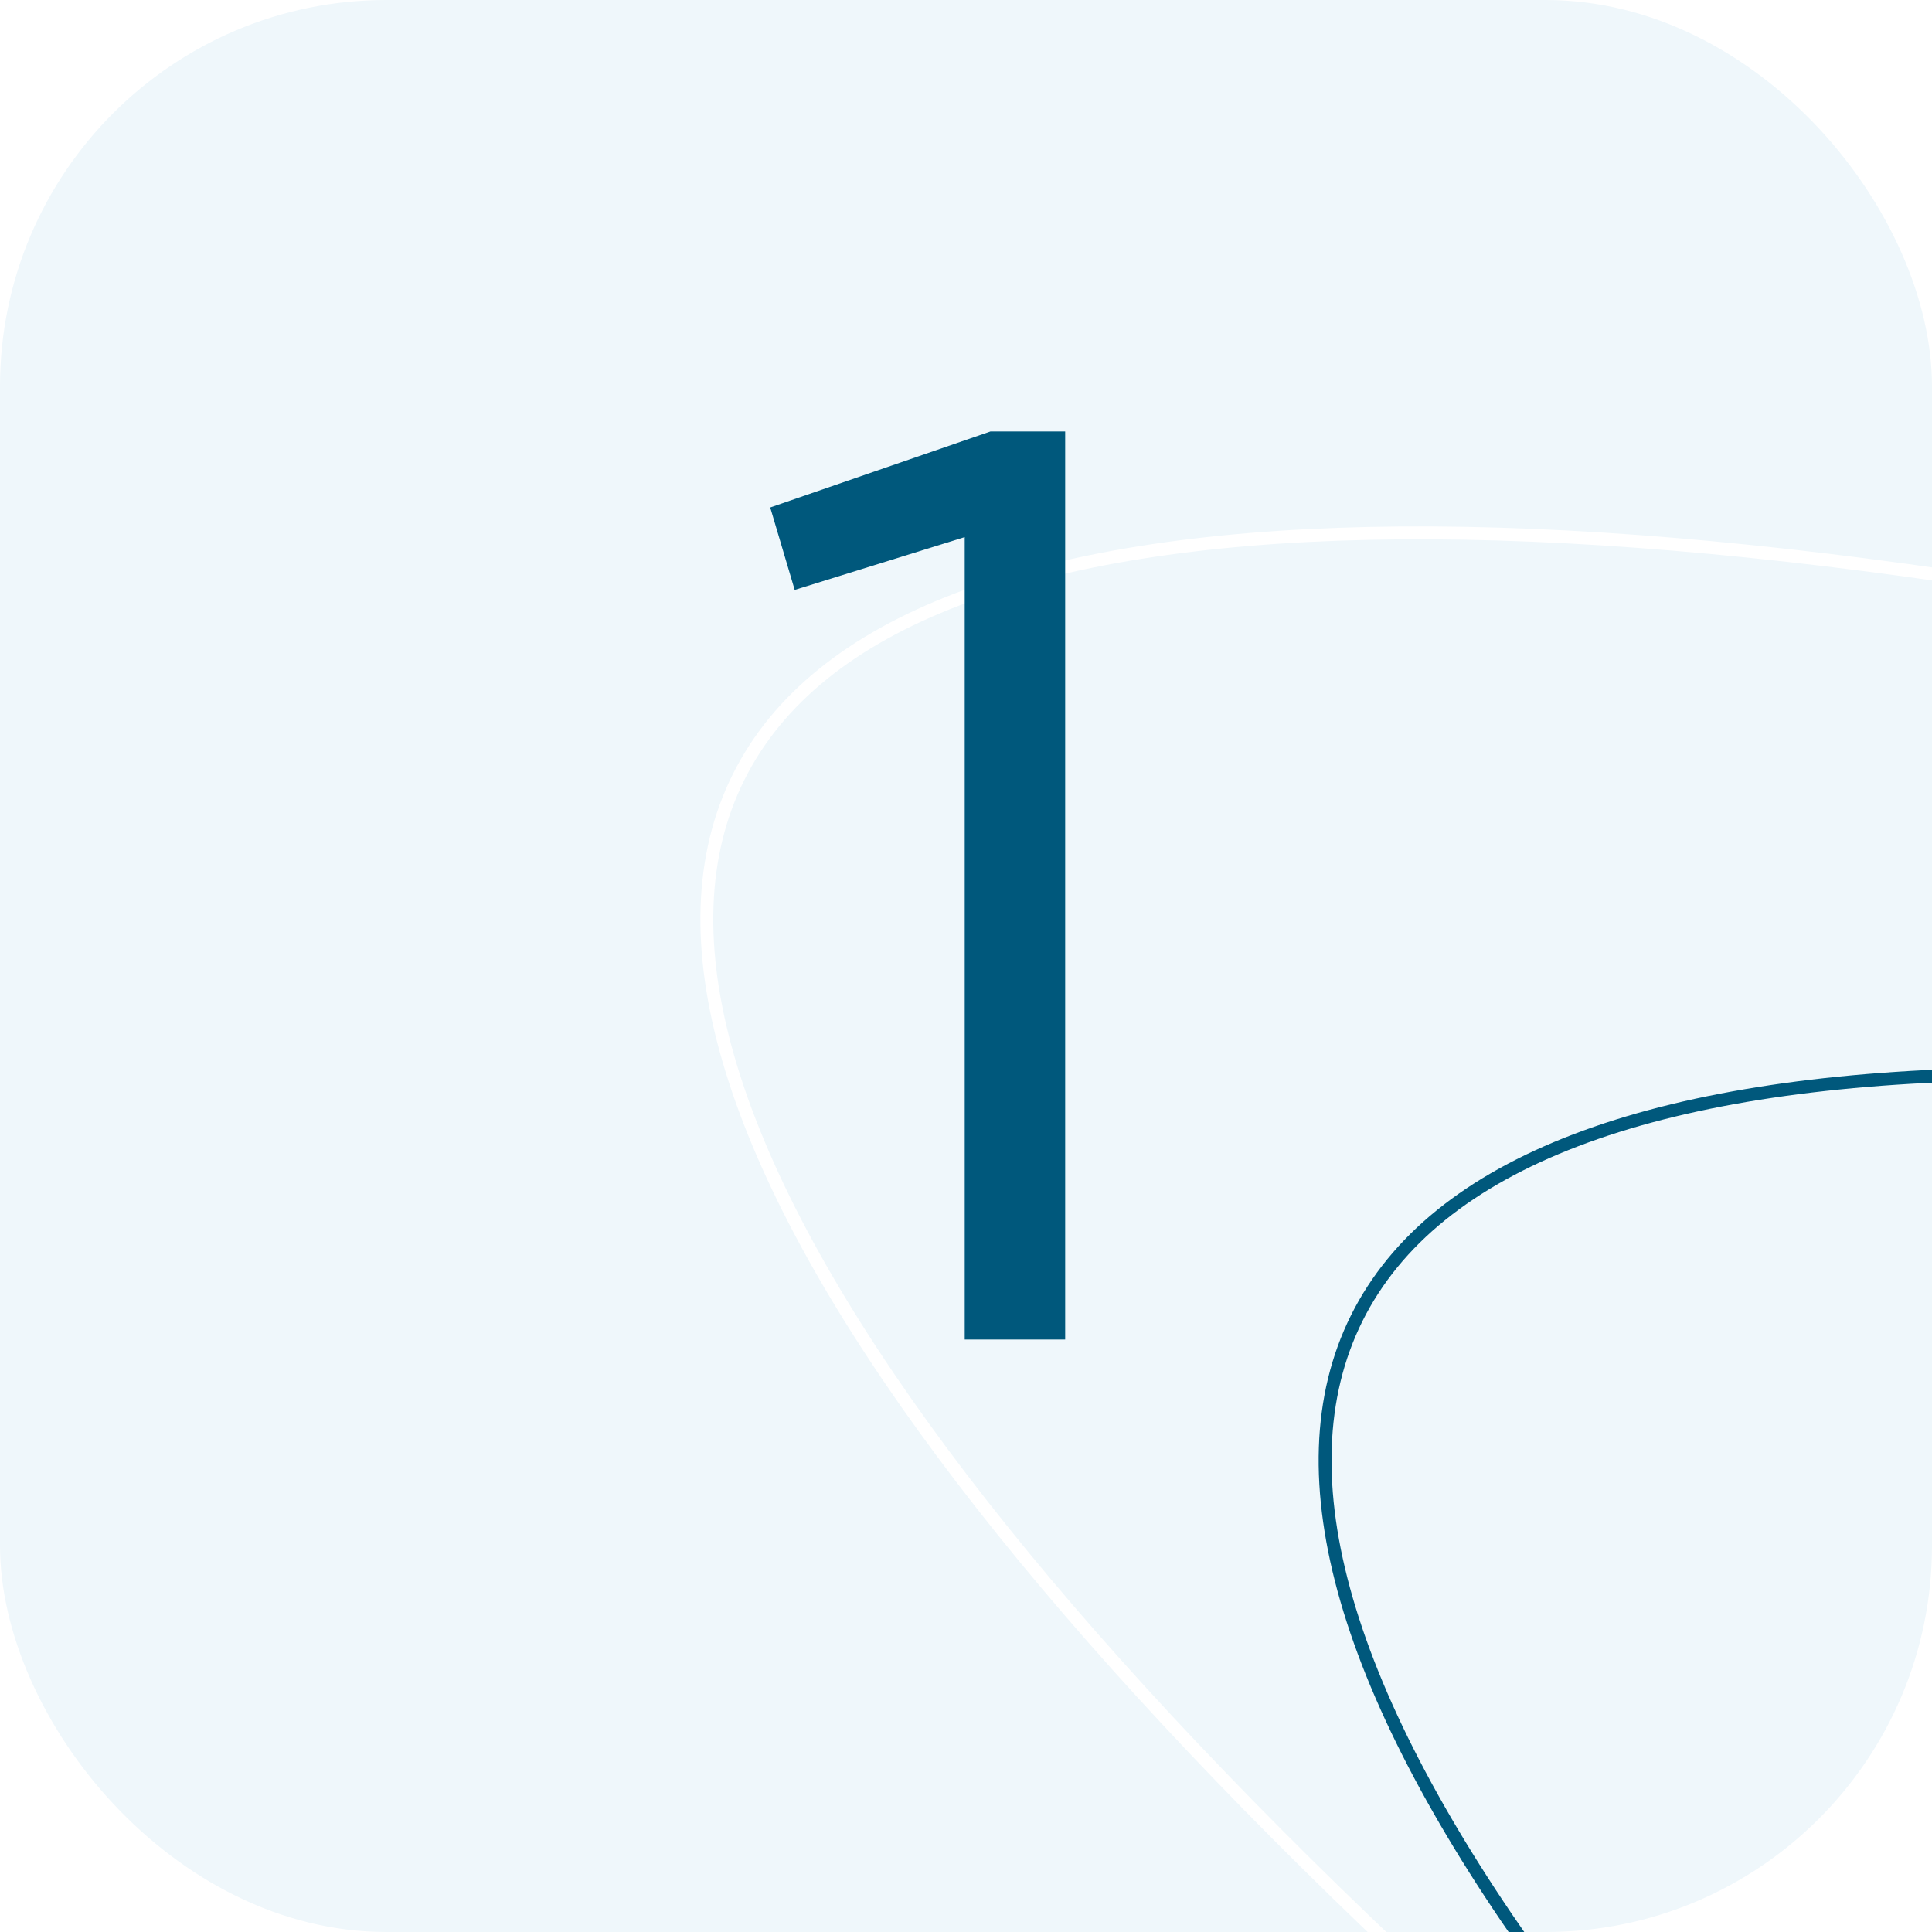 <?xml version="1.0" encoding="UTF-8"?> <svg xmlns="http://www.w3.org/2000/svg" width="150" height="150" viewBox="0 0 150 150" fill="none"> <g clip-path="url(#clip0_1019_11)"> <rect width="150" height="150" rx="30" fill="#EFF7FB"></rect> <path d="M867.366 463.863C864.34 469.939 858.598 474.531 850.351 477.677C842.101 480.825 831.379 482.511 818.466 482.791C792.642 483.35 758.165 478.28 717.434 468.163C635.981 447.929 529.626 407.535 417.684 351.77C305.741 296.004 209.434 235.44 144.22 182.609C111.61 156.191 86.796 131.724 71.687 110.774C64.132 100.298 59.02 90.724 56.563 82.242C54.107 73.764 54.313 66.414 57.34 60.339C60.367 54.264 66.109 49.672 74.356 46.525C82.606 43.377 93.328 41.691 106.24 41.412C132.065 40.853 166.542 45.922 207.272 56.04C288.725 76.273 395.08 116.667 507.023 172.433C618.965 228.198 715.272 288.762 780.486 341.593C813.097 368.011 837.91 392.478 853.019 413.429C860.574 423.904 865.687 433.479 868.144 441.96C870.599 450.438 870.393 457.788 867.366 463.863Z" stroke="white"></path> <path d="M915.366 505.863C912.34 511.939 906.598 516.531 898.351 519.677C890.101 522.825 879.379 524.511 866.466 524.791C840.642 525.35 806.165 520.28 765.434 510.163C683.981 489.929 577.626 449.535 465.684 393.77C353.741 338.004 257.434 277.44 192.22 224.609C159.61 198.191 134.796 173.724 119.687 152.774C112.132 142.298 107.02 132.724 104.563 124.242C102.107 115.764 102.313 108.414 105.34 102.339C108.366 96.264 114.109 91.672 122.356 88.525C130.606 85.377 141.328 83.691 154.24 83.412C180.065 82.853 214.542 87.922 255.272 98.04C336.725 118.273 443.08 158.667 555.023 214.433C666.965 270.198 763.272 330.762 828.486 383.593C861.097 410.011 885.91 434.478 901.019 455.429C908.574 465.904 913.687 475.479 916.144 483.96C918.599 492.438 918.393 499.788 915.366 505.863Z" stroke="#00587C"></path> <path d="M74.9 104V41.7L61.7 45.8L59.8 39.4L76.9 33.5H82.7V104H74.9Z" fill="#00587C"></path> <g filter="url(#filter0_f_1019_11)"> <circle cx="-128.5" cy="287.5" r="98.5" fill="#E14721"></circle> </g> </g> <defs> <filter id="filter0_f_1019_11" x="-527" y="-111" width="797" height="797" filterUnits="userSpaceOnUse" color-interpolation-filters="sRGB"> <feFlood flood-opacity="0" result="BackgroundImageFix"></feFlood> <feBlend mode="normal" in="SourceGraphic" in2="BackgroundImageFix" result="shape"></feBlend> <feGaussianBlur stdDeviation="150" result="effect1_foregroundBlur_1019_11"></feGaussianBlur> </filter> <clipPath id="clip0_1019_11"> <rect width="150" height="150" rx="30" fill="white"></rect> </clipPath> </defs> </svg> 